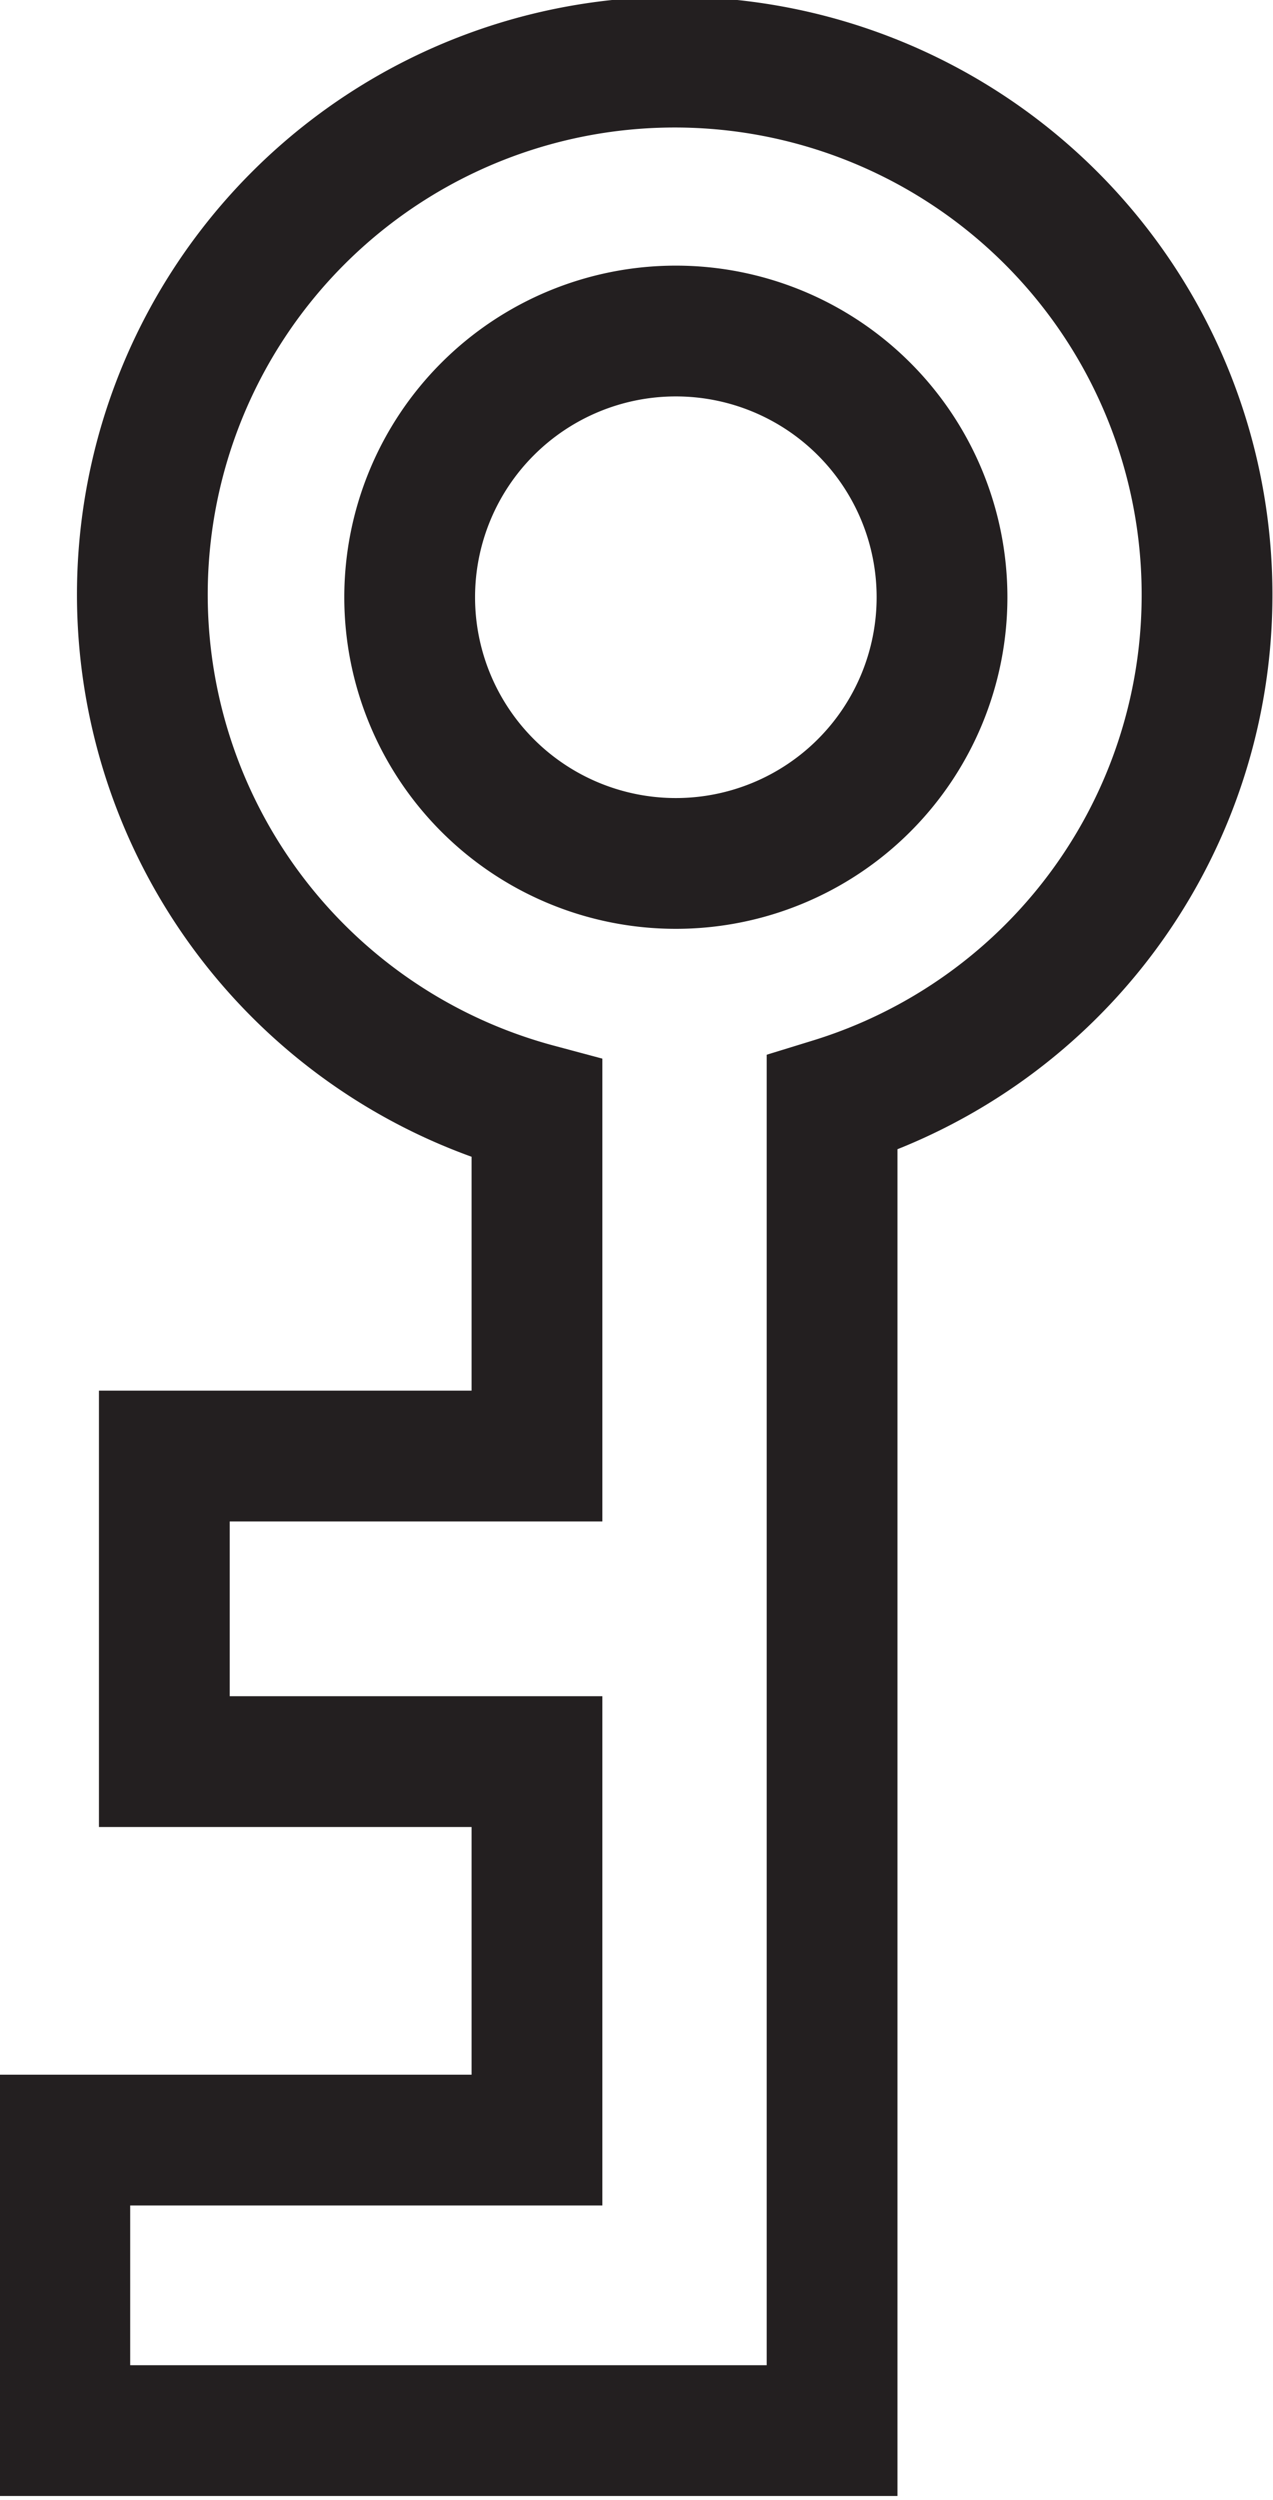 <svg xmlns="http://www.w3.org/2000/svg" viewBox="0 0 11 21.6"><g data-name="Layer 2"><path d="M8.14 5.16a2.3 2.3 0 11-2.3-2.3 2.3 2.3 0 012.3 2.3zm2.29 0a4.6 4.6 0 10-5.79 4.42v3H1.42v2.64h3.22v3.27H.56V21h6.63V9.53a4.59 4.59 0 003.24-4.37z" fill="none" stroke="#231f20" stroke-width="1.13" data-name="Layer 1"/></g></svg>